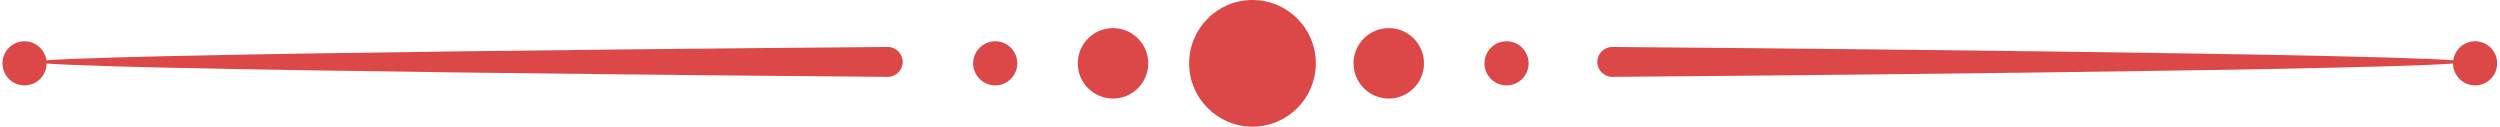 <?xml version="1.0" encoding="UTF-8"?>
<!DOCTYPE svg PUBLIC "-//W3C//DTD SVG 1.1//EN" "http://www.w3.org/Graphics/SVG/1.1/DTD/svg11.dtd">
<!-- Creator: CorelDRAW -->
<svg xmlns="http://www.w3.org/2000/svg" xml:space="preserve" width="6.572in" height="0.333in" style="shape-rendering:geometricPrecision; text-rendering:geometricPrecision; image-rendering:optimizeQuality; fill-rule:evenodd; clip-rule:evenodd"
viewBox="0 0 7.012 0.356"
 xmlns:xlink="http://www.w3.org/1999/xlink">
 <defs>
  <style type="text/css">
   <![CDATA[
    .fil0 {fill:#DC4747}
   ]]>
  </style>
 </defs>
 <g id="Layer_x0020_1">
  <g id="_477289928">
   <path id="_477290216" class="fil0" d="M2.488 0.132c0.023,0 0.042,0.019 0.042,0.042 0,0.023 -0.019,0.042 -0.042,0.042 -0.023,0 -2.394,-0.019 -2.394,-0.042 0,-0.023 2.371,-0.042 2.394,-0.042z"/>
   <circle id="_477290120" class="fil0" cx="0.062" cy="0.178" r="0.062"/>
  </g>
  <g id="_477289664">
   <path id="_477289328" class="fil0" d="M4.524 0.132c-0.023,0 -0.042,0.019 -0.042,0.042 0,0.023 0.019,0.042 0.042,0.042 0.023,0 2.394,-0.019 2.394,-0.042 0,-0.023 -2.371,-0.042 -2.394,-0.042z"/>
   <circle id="_477290408" class="fil0" cx="6.949" cy="0.178" r="0.062"/>
  </g>
  <circle class="fil0" cx="2.79" cy="0.178" r="0.062"/>
  <circle class="fil0" cx="3.121" cy="0.178" r="0.099"/>
  <circle class="fil0" cx="3.513" cy="0.178" r="0.178"/>
  <circle class="fil0" cx="4.227" cy="0.178" r="0.062"/>
  <circle class="fil0" cx="3.896" cy="0.178" r="0.099"/>
 </g>
</svg>
